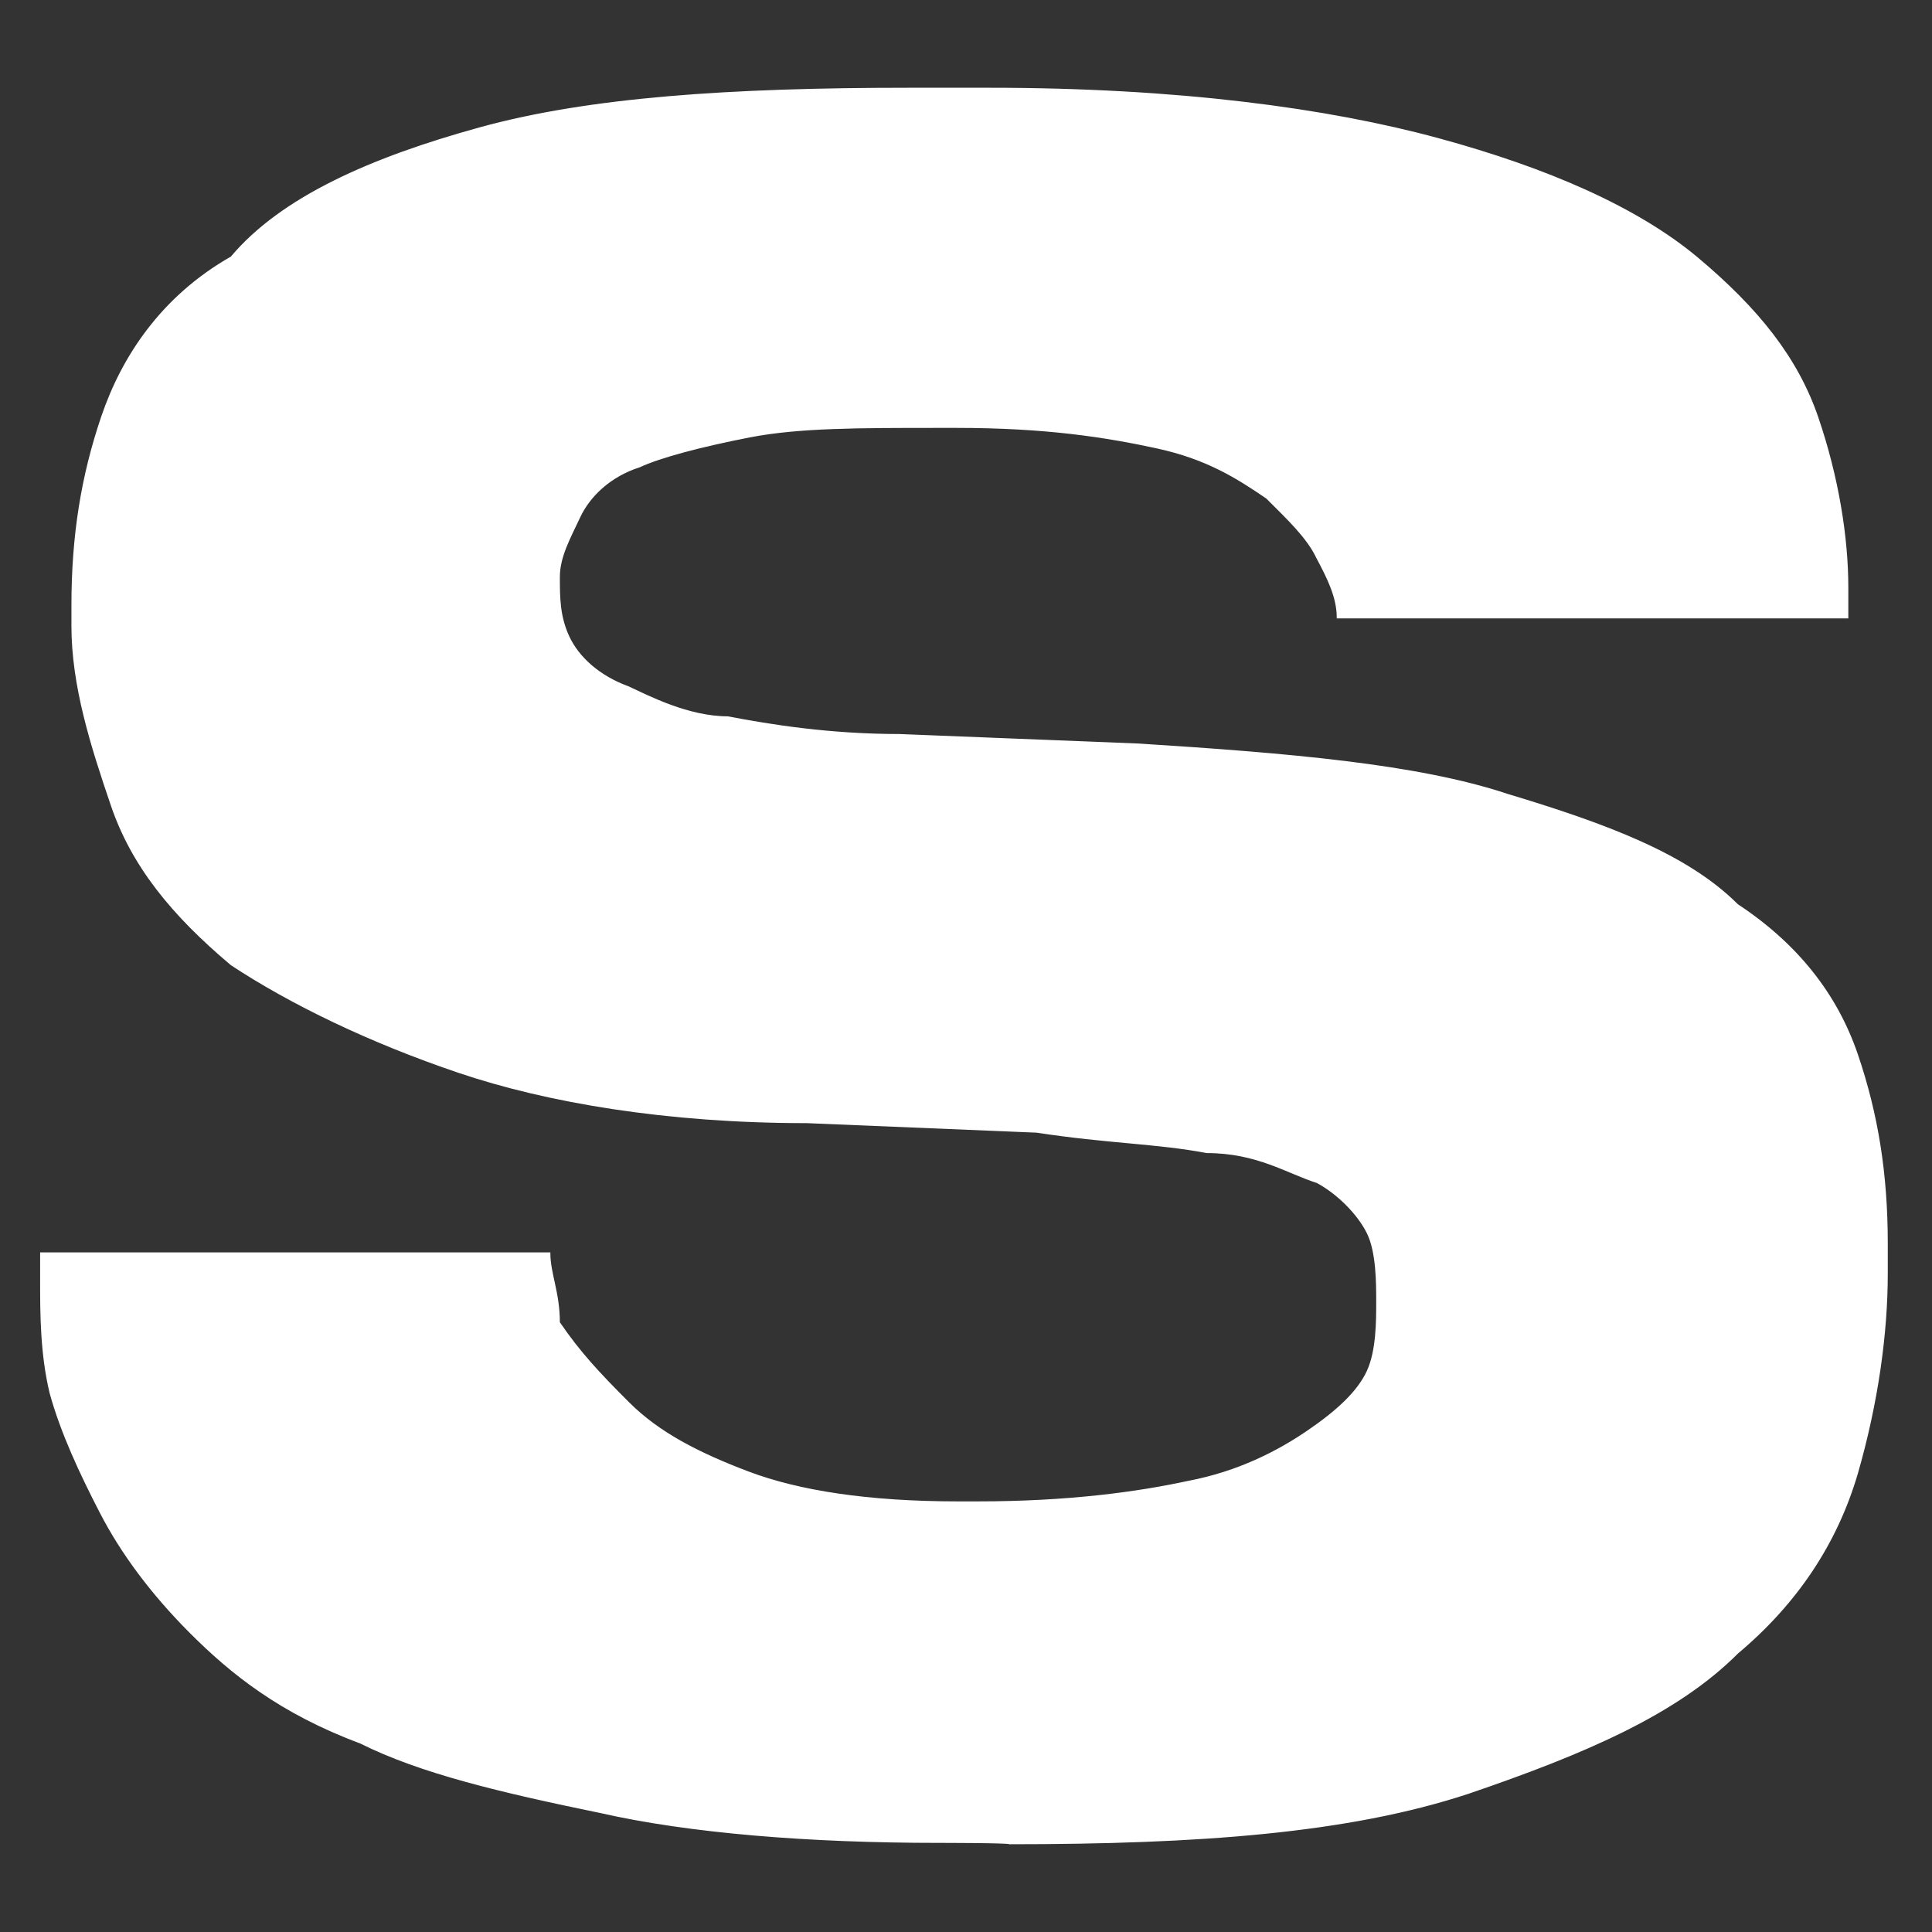 <?xml version="1.0" encoding="UTF-8"?> <!-- Generator: Adobe Illustrator 22.0.1, SVG Export Plug-In . SVG Version: 6.00 Build 0) --> <svg xmlns="http://www.w3.org/2000/svg" xmlns:xlink="http://www.w3.org/1999/xlink" id="Слой_1" x="0px" y="0px" viewBox="0 0 142 142" style="enable-background:new 0 0 142 142;" xml:space="preserve"><rect x="0" y="0" width="142" height="142" fill="#333333" stroke="none"/> <style type="text/css"> .st0{fill:#FFFFFF;stroke:#FFFFFF;stroke-width:0.1;stroke-miterlimit:10;} </style> <path class="st0" d="M69,135.4c-9.5,0-18.3-0.7-24.9-2.2c-7.3-1.5-13.2-2.9-17.6-5.1C20.6,125.9,17,123,14,120 c-2.9-2.9-5.1-5.9-6.6-8.8s-2.9-5.9-3.7-8.8C3,99.5,3,96.5,3,94.3v-2.2h37.4c0,1.5,0.7,2.9,0.7,5.1c1.5,2.2,2.9,3.7,5.1,5.9 c2.2,2.2,5.1,3.7,8.8,5.1s8.8,2.2,15.4,2.2h1.5c6.6,0,11.7-0.7,15.4-1.5c3.7-0.7,6.6-2.2,8.8-3.7c2.2-1.5,3.7-2.9,4.4-4.4 s0.7-3.7,0.7-5.1s0-3.7-0.7-5.1s-2.2-2.9-3.7-3.7c-2.2-0.7-4.4-2.2-8.1-2.2C85,84,81.4,84,76.2,83.2l-16.9-0.7 c-10.3,0-19.1-1.5-25.6-3.7s-12.3-5-16.7-7.9c-4.4-3.7-7.3-7.3-8.8-11.7S5.3,50.4,5.3,46v-1.5c0-5.1,0.7-9.5,2.2-13.9 s4.4-8.8,9.5-11.7c3.7-4.4,10.3-7.3,18.3-9.5s18.3-2.9,31.5-2.9h5.9c13.9,0,24.9,1.5,33,3.7s14.7,5.1,19.1,8.8 c4.4,3.7,7.3,7.3,8.8,11.7s2.2,8.8,2.2,12.5v2.2H98.3c0-1.5-0.7-2.9-1.5-4.4c-0.7-1.5-2.2-2.9-3.7-4.4c-2.2-1.5-4.4-2.9-8.1-3.7 s-8.1-1.5-14.7-1.5H69c-5.9,0-10.3,0-13.9,0.7s-6.6,1.5-8.1,2.2c-2.2,0.7-3.7,2.2-4.4,3.7s-1.5,2.9-1.5,4.4s0,2.9,0.7,4.4 s2.2,2.9,4.4,3.7c1.5,0.7,4.4,2.2,7.3,2.2C56.6,53.3,61,54,66.1,54l17.6,0.7c11,0.7,20.5,1.5,27.1,3.7c7.3,2.2,13.2,4.4,16.9,8.1 c4.4,2.9,7.3,6.6,8.8,11s2.2,8.8,2.2,13.9v2.2c0,4.4-0.7,9.5-2.2,14.7c-1.5,5.1-4.4,9.5-8.8,13.2c-4.4,4.4-11,7.3-19.8,10.3 c-8.8,2.9-19.8,3.7-33.7,3.7C74.1,135.4,69,135.4,69,135.4z"></path> </svg> 